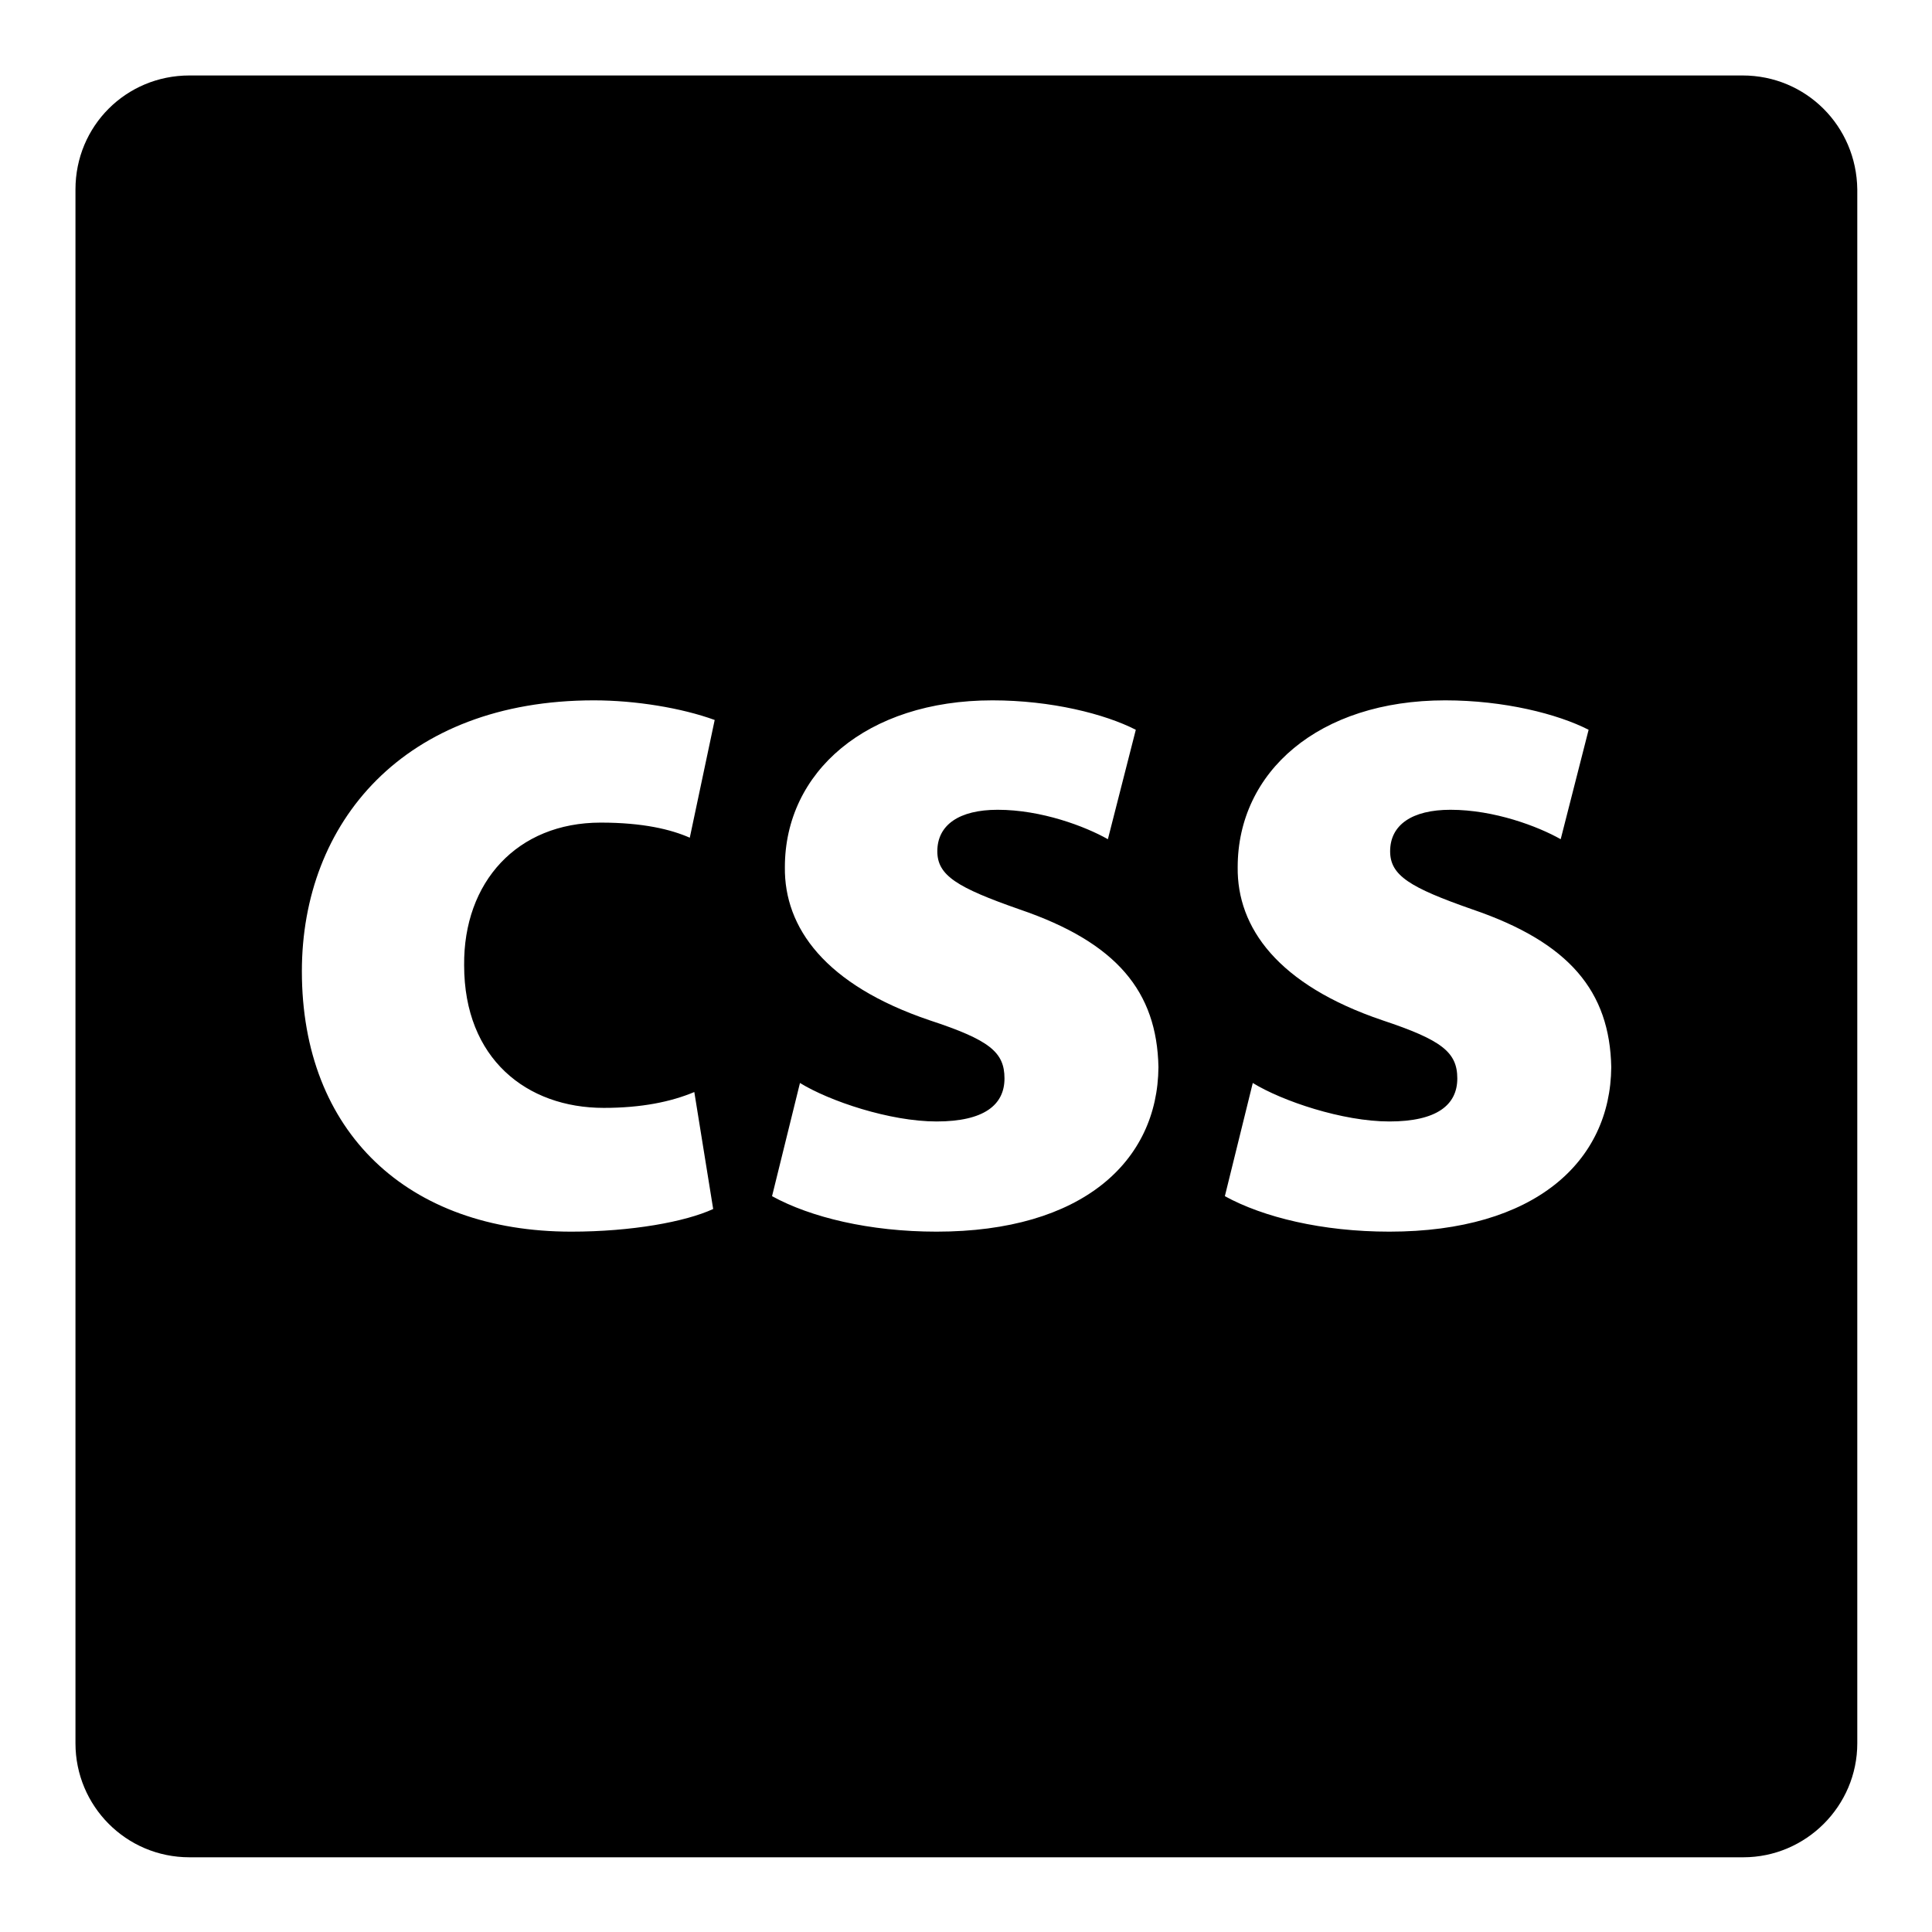 <?xml version="1.0" encoding="utf-8"?>
<!-- Svg Vector Icons : http://www.onlinewebfonts.com/icon -->
<!DOCTYPE svg PUBLIC "-//W3C//DTD SVG 1.1//EN" "http://www.w3.org/Graphics/SVG/1.1/DTD/svg11.dtd">
<svg version="1.1" xmlns="http://www.w3.org/2000/svg" xmlns:xlink="http://www.w3.org/1999/xlink" x="0px" y="0px" viewBox="0 0 256 256" enable-background="new 0 0 256 256" xml:space="preserve">
<g><g><g><path fill="#000000" d="M230.9,10H25.1C16.7,10,10,16.7,10,25.1v205.9c0,8.3,6.7,15.1,15.1,15.1h205.9c8.3,0,15.1-6.8,15.1-15.1V25.1C246,16.7,239.3,10,230.9,10z M80,146.8c5,0,8.9-0.8,12-2.1l2.5,15.5c-3.7,1.7-10.8,3-18.8,3C54,163.2,40,150,40,128.7c0-19.7,13.5-35.9,38.7-35.9c5.5,0,11.6,1,16,2.6L91.4,111c-2.5-1.1-6.2-2-11.8-2c-11.1,0-18.2,7.9-18.1,18.9C61.5,140.3,69.8,146.8,80,146.8z M124.1,163.2c-8.9,0-16.7-1.9-21.8-4.7l3.7-15c3.9,2.4,11.9,5.1,18.1,5.1c6.3,0,9-2.2,9-5.7s-2-5.1-9.9-7.7c-13.9-4.7-19.3-12.3-19.2-20.3c0-12.6,10.8-22.1,27.5-22.1c7.8,0,14.9,1.8,19,3.9l-3.7,14.5c-3-1.7-8.8-3.9-14.6-3.9c-5.1,0-8,2-8,5.5c0,3.2,2.6,4.8,10.9,7.7c12.9,4.4,18.2,10.9,18.4,20.9C153.4,153.9,143.4,163.2,124.1,163.2z M184.1,163.2c-8.9,0-16.7-1.9-21.8-4.7l3.7-15c3.9,2.4,11.9,5.1,18.1,5.1c6.3,0,9-2.2,9-5.7s-2.1-5.1-9.9-7.7c-13.9-4.7-19.3-12.3-19.2-20.3c0-12.6,10.7-22.1,27.5-22.1c7.8,0,14.9,1.8,19,3.9l-3.7,14.5c-3-1.7-8.8-3.9-14.6-3.9c-5.1,0-8,2-8,5.5c0,3.2,2.6,4.8,10.9,7.7c12.9,4.4,18.2,10.9,18.4,20.9C213.4,153.9,203.4,163.2,184.1,163.2z"/></g><g></g><g></g><g></g><g></g><g></g><g></g><g></g><g></g><g></g><g></g><g></g><g></g><g></g><g></g><g></g></g></g>
</svg>